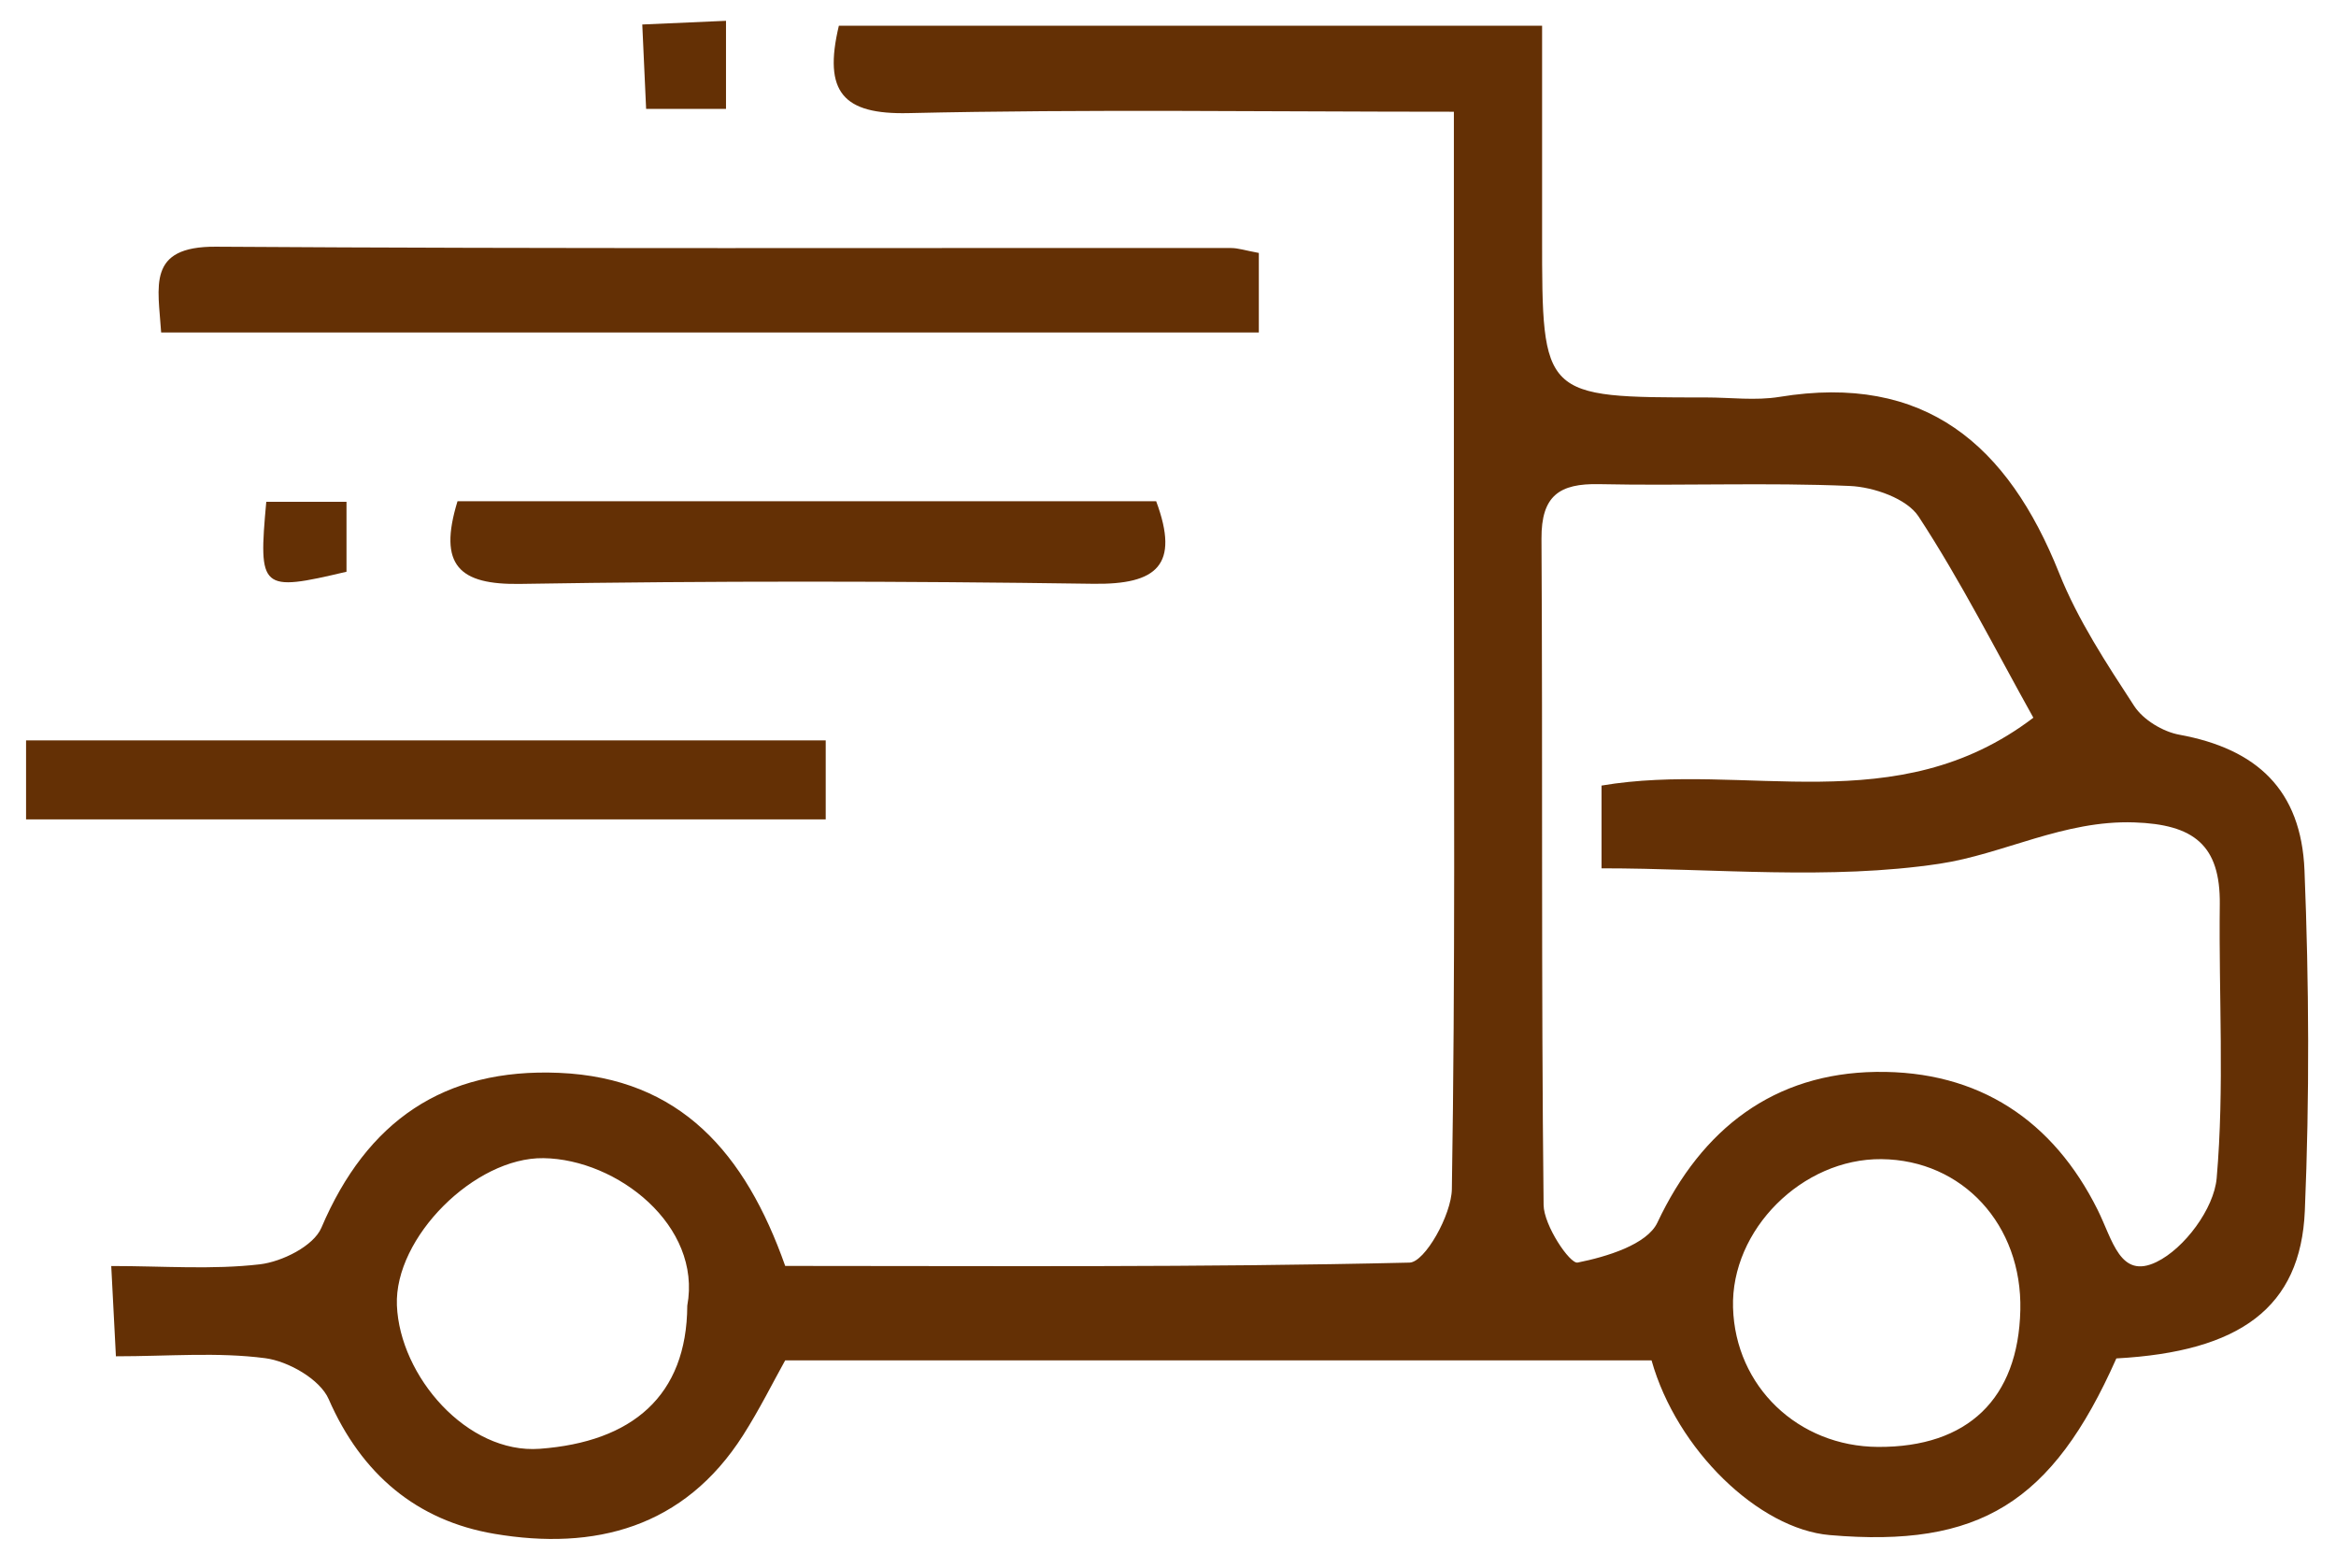 <?xml version="1.0" encoding="utf-8"?>
<!-- Generator: Adobe Illustrator 17.0.0, SVG Export Plug-In . SVG Version: 6.00 Build 0)  -->
<!DOCTYPE svg PUBLIC "-//W3C//DTD SVG 1.1//EN" "http://www.w3.org/Graphics/SVG/1.1/DTD/svg11.dtd">
<svg version="1.1" id="Слой_1" xmlns="http://www.w3.org/2000/svg" xmlns:xlink="http://www.w3.org/1999/xlink" x="0px" y="0px"
	 width="76px" height="51px" viewBox="0 0 76 51" enable-background="new 0 0 76 51" xml:space="preserve">
<g>
	<path fill="#643005" d="M47.301,3.635c-6.112,0-11.931-0.087-17.745,0.045c-2.12,0.048-2.781-0.675-2.264-2.844
		c7.487,0,15.023,0,22.879,0c0,2.273,0,4.563,0,6.853c0,5.241,0,5.241,5.327,5.241c0.799,0,1.617,0.109,2.395-0.018
		c4.734-0.774,7.432,1.555,9.101,5.736c0.609,1.525,1.538,2.936,2.441,4.321c0.293,0.449,0.931,0.835,1.468,0.933
		c2.516,0.46,3.966,1.789,4.072,4.415c0.148,3.686,0.166,7.386,0.011,11.071c-0.133,3.158-2.118,4.587-6.132,4.805
		c-2.089,4.706-4.459,6.167-9.326,5.747c-2.306-0.199-4.976-2.771-5.796-5.683c-9.295,0-18.63,0-28.187,0
		c-0.39,0.7-0.834,1.595-1.368,2.433c-1.921,3.016-4.837,3.762-8.095,3.209c-2.516-0.427-4.319-1.931-5.389-4.382
		c-0.28-0.642-1.309-1.232-2.062-1.331c-1.553-0.204-3.151-0.062-4.86-0.062c-0.053-1.028-0.093-1.799-0.152-2.937
		c1.702,0,3.285,0.125,4.834-0.055c0.723-0.084,1.751-0.597,2.003-1.19c1.479-3.474,3.989-5.199,7.737-5.039
		c3.941,0.169,6.056,2.611,7.353,6.281c6.743,0,13.53,0.052,20.312-0.108c0.499-0.012,1.364-1.551,1.377-2.391
		c0.113-6.98,0.066-13.963,0.066-20.945C47.301,13.175,47.301,8.608,47.301,3.635z M66.154,23.349
		c-1.216-2.178-2.356-4.44-3.734-6.545c-0.383-0.585-1.459-0.96-2.236-0.994c-2.714-0.117-5.437-0.001-8.155-0.059
		c-1.295-0.028-1.886,0.375-1.878,1.774c0.042,7.225-0.012,14.451,0.069,21.675c0.007,0.665,0.854,1.925,1.107,1.875
		c0.939-0.187,2.258-0.585,2.596-1.302c1.448-3.075,3.808-4.854,7.11-4.901c3.36-0.048,5.771,1.596,7.21,4.483
		c0.494,0.991,0.732,2.275,1.917,1.701c0.908-0.439,1.872-1.737,1.958-2.728c0.256-2.948,0.065-5.933,0.101-8.903
		c0.023-1.94-0.852-2.604-2.782-2.67c-2.294-0.078-4.257,1.033-6.336,1.345c-3.582,0.538-7.301,0.149-10.996,0.149
		c0-1.035,0-1.874,0-2.692C56.779,24.763,61.691,26.748,66.154,23.349z M22.36,42.478c0.48-2.606-2.275-4.764-4.676-4.8
		c-2.238-0.033-4.86,2.584-4.771,4.789c0.093,2.301,2.284,4.842,4.649,4.666C20.567,46.91,22.345,45.413,22.36,42.478z
		 M61.102,47.072c2.916,0.015,4.562-1.567,4.628-4.451c0.064-2.774-1.88-4.886-4.519-4.911c-2.578-0.024-4.902,2.301-4.828,4.83
		C56.457,45.101,58.495,47.058,61.102,47.072z"/>
	<path fill="#643005" d="M40.955,8.229c0,0.917,0,1.691,0,2.587c-11.94,0-23.784,0-35.712,0c-0.094-1.499-0.479-2.805,1.782-2.79
		c11.009,0.072,22.018,0.035,33.028,0.043C40.281,8.069,40.51,8.147,40.955,8.229z"/>
	<path fill="#643005" d="M26.864,24.086c0,0.853,0,1.634,0,2.571c-8.653,0-17.288,0-26.016,0c0-0.869,0-1.644,0-2.571
		C9.515,24.086,18.158,24.086,26.864,24.086z"/>
	<path fill="#643005" d="M37.615,16.306c0.773,2.078,0.029,2.716-2.048,2.686c-6.212-0.09-12.428-0.097-18.64,0.004
		c-1.973,0.032-2.688-0.588-2.042-2.69C22.389,16.306,29.989,16.306,37.615,16.306z"/>
	<path fill="#643005" d="M23.62,3.542c-0.869,0-1.627,0-2.599,0c-0.039-0.848-0.076-1.675-0.125-2.745
		c0.929-0.041,1.742-0.076,2.724-0.12C23.62,1.616,23.62,2.441,23.62,3.542z"/>
	<path fill="#643005" d="M11.273,16.325c0,0.894,0,1.594,0,2.275c-2.796,0.66-2.871,0.596-2.61-2.275
		C9.53,16.325,10.406,16.325,11.273,16.325z"/>
</g>
</svg>
